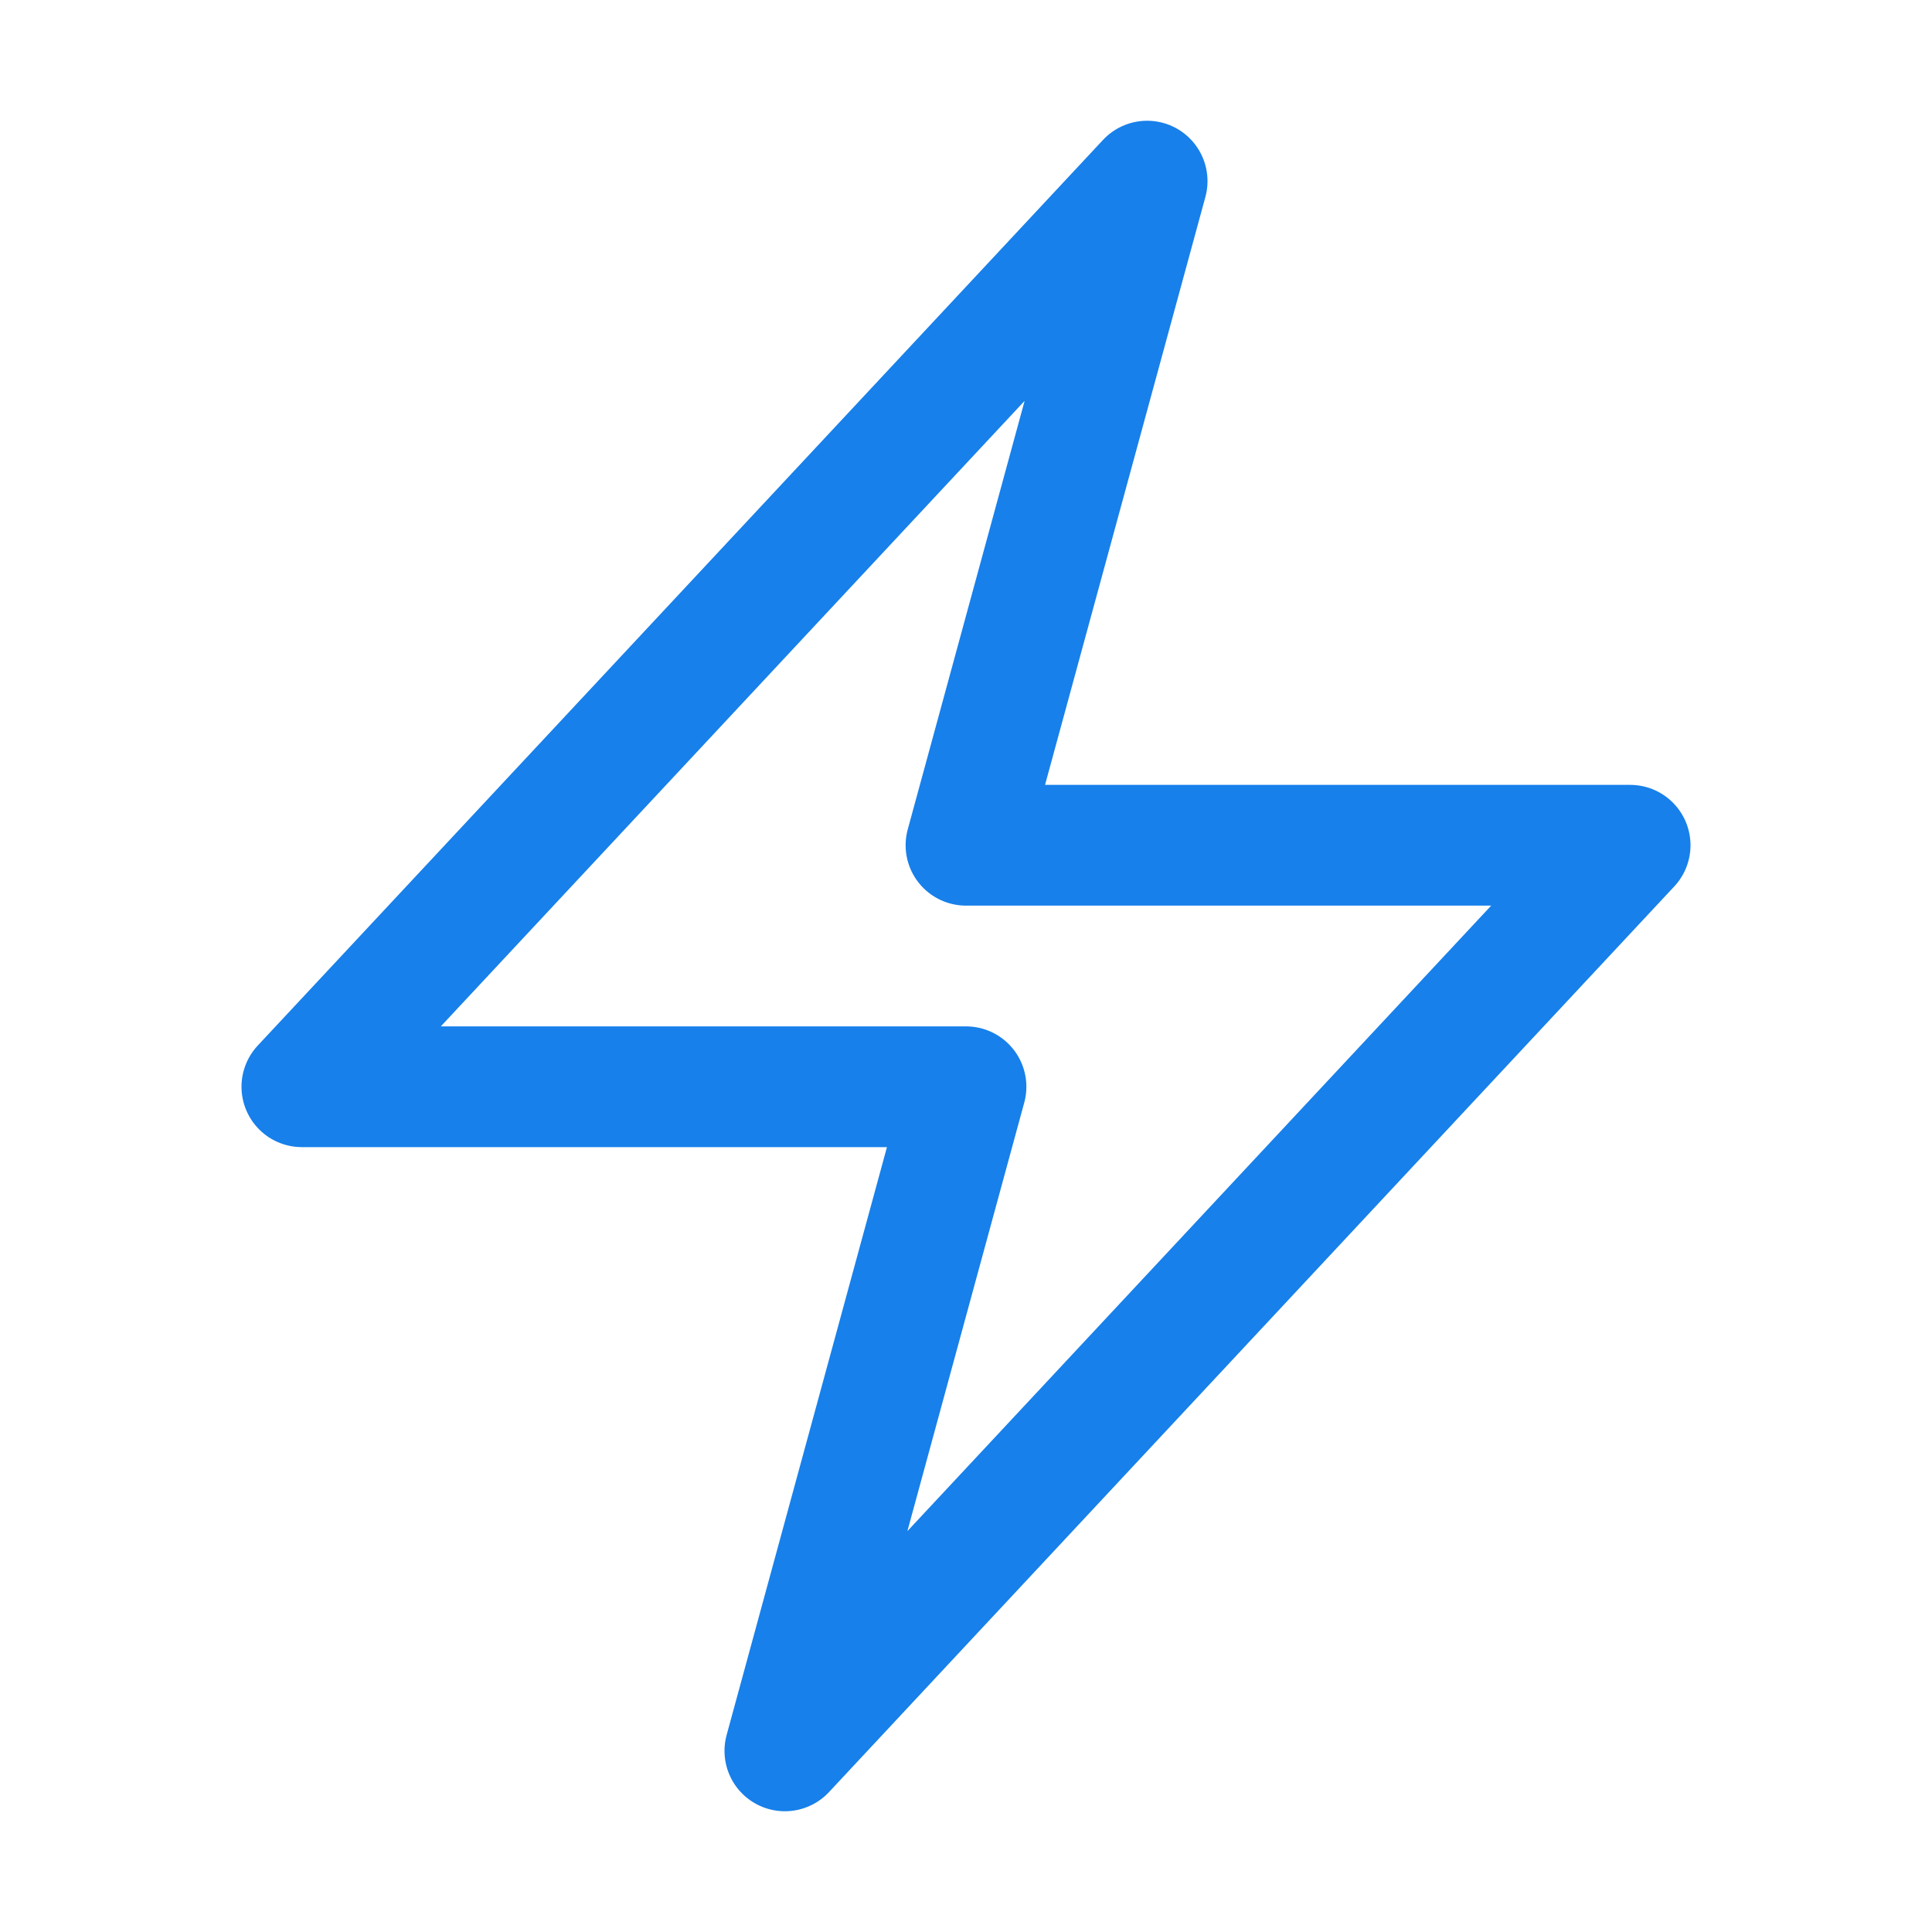 <svg xmlns="http://www.w3.org/2000/svg" viewBox="0 0 40 40" fill="none">
  <path stroke="#1780EA" stroke-linecap="round" stroke-linejoin="round" stroke-width="2.5" d="M6.25 22.5l17.5-18.75L20 17.5h13.75l-17.5 18.75L20 22.5H6.25z"/>
</svg>